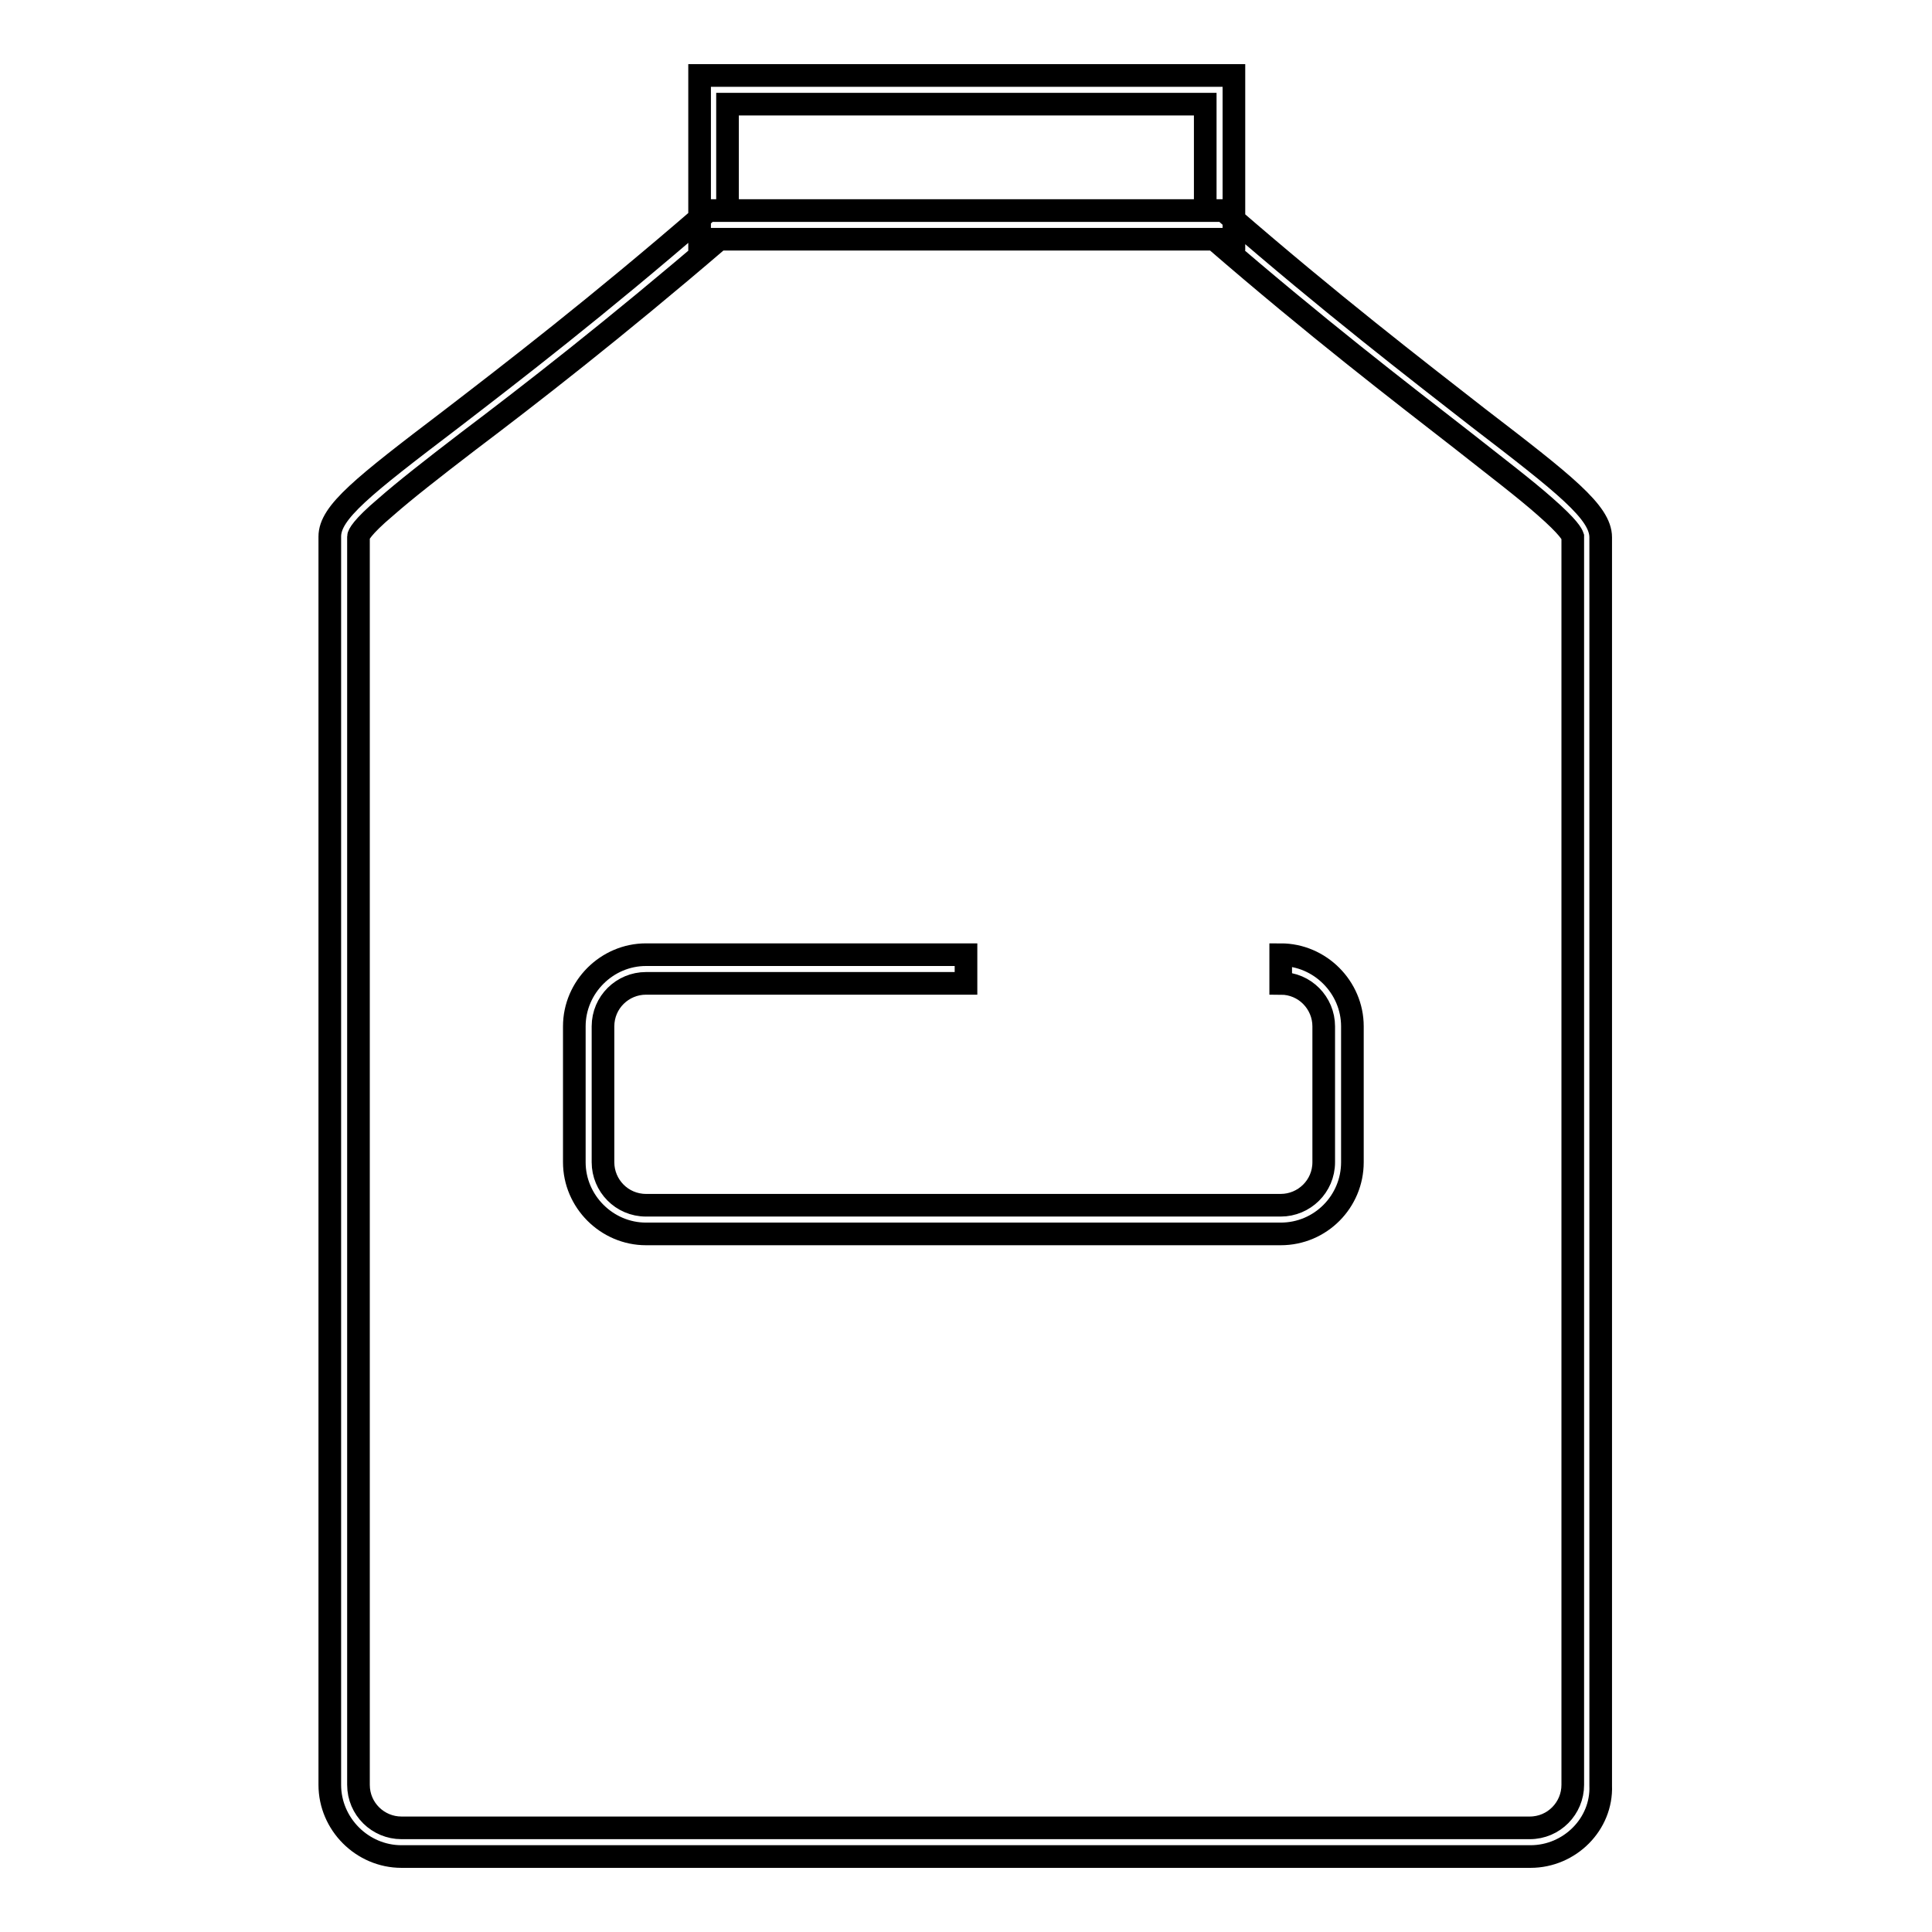 <?xml version="1.0" encoding="utf-8"?>
<!-- Svg Vector Icons : http://www.onlinewebfonts.com/icon -->
<!DOCTYPE svg PUBLIC "-//W3C//DTD SVG 1.1//EN" "http://www.w3.org/Graphics/SVG/1.1/DTD/svg11.dtd">
<svg version="1.1" xmlns="http://www.w3.org/2000/svg" xmlns:xlink="http://www.w3.org/1999/xlink" x="0px" y="0px" viewBox="0 0 256 256" enable-background="new 0 0 256 256" xml:space="preserve">
<g> <path stroke-width="3" fill-opacity="0" stroke="#000000"  d="M202.8,246H53.2c-5.2,0-9.5-4.3-9.5-9.5V71.1c0-3.2,4.3-6.6,16-15.5c8.2-6.3,19.5-15,33.6-27.2l0.5-0.5 h68.4l0.5,0.5c13.6,11.8,24.9,20.5,33.1,26.9c11.6,8.9,16.3,12.6,16.3,15.9v165.4C212.3,241.7,208,246,202.8,246z M47.5,71.1v165.4 c0,3.2,2.6,5.7,5.7,5.7h149.5c3.2,0,5.7-2.6,5.7-5.7V71.1c-0.1-0.3-0.5-1.2-3.7-4c-2.6-2.3-6.4-5.2-11.1-8.9 c-8.1-6.3-19.3-14.9-32.7-26.5H95.3C81.3,43.7,70.2,52.3,62,58.5c-4.7,3.6-8.4,6.5-10.9,8.7C47.9,69.9,47.5,70.9,47.5,71.1z  M163.5,31.7H92.7V10h70.8V31.7z M96.4,27.9h63.3V13.8H96.4V27.9z M179.2,154V136c0-5.2-4.3-9.5-9.5-9.5v3.8c3.2,0,5.7,2.6,5.7,5.7 V154c0,3.2-2.6,5.7-5.7,5.7H85.6c-3.2,0-5.7-2.6-5.7-5.7V136c0-3.2,2.6-5.7,5.7-5.7h42.4v-3.8H85.6c-5.2,0-9.5,4.3-9.5,9.5V154 c0,5.2,4.3,9.5,9.5,9.5h84.1C175,163.5,179.2,159.2,179.2,154z"/></g>
</svg>